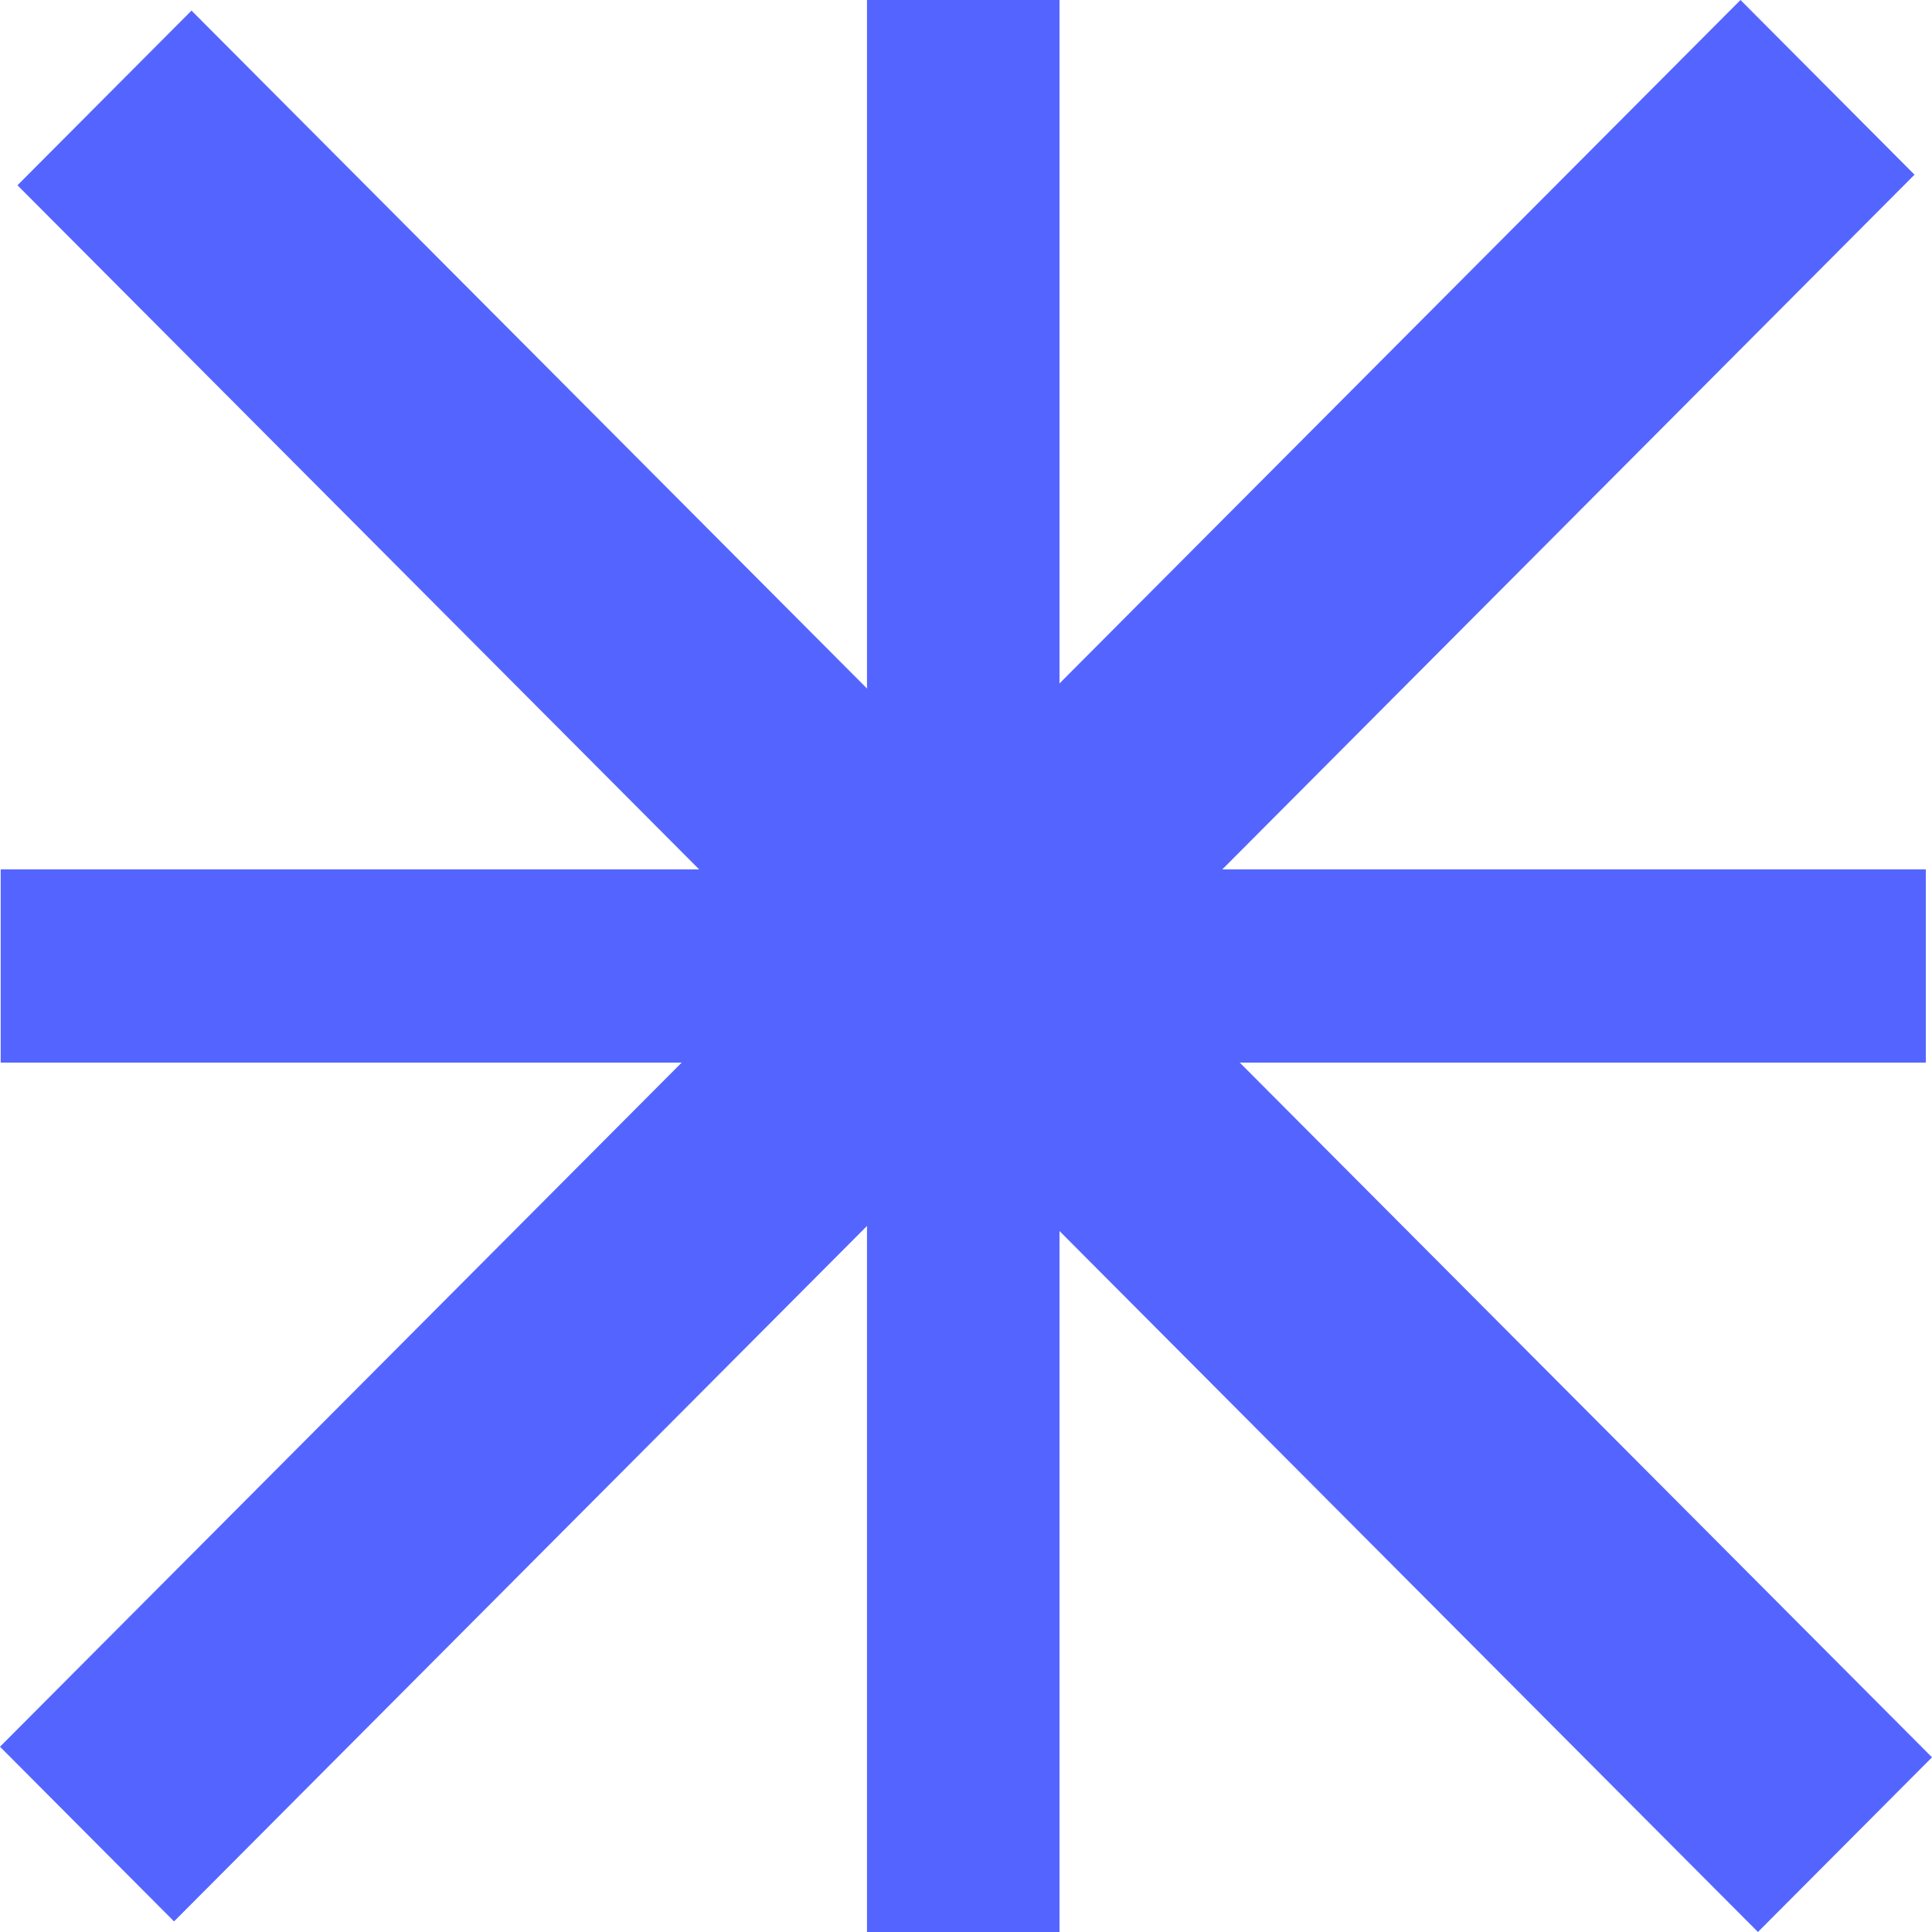 <svg width="48" height="48" viewBox="0 0 48 48" fill="none" xmlns="http://www.w3.org/2000/svg">
<path d="M21.54 0H26.323V48H21.54V0Z" fill="#5465FF"/>
<path d="M0.017 26.4V21.6H47.846V26.4H0.017Z" fill="#5465FF"/>
<path d="M0.434 4.603L4.758 0.263L48 43.66L43.676 48L0.434 4.603Z" fill="#5465FF"/>
<path d="M43.242 0L47.566 4.34L4.324 47.737L0 43.397L43.242 0Z" fill="#5465FF"/>
</svg>

